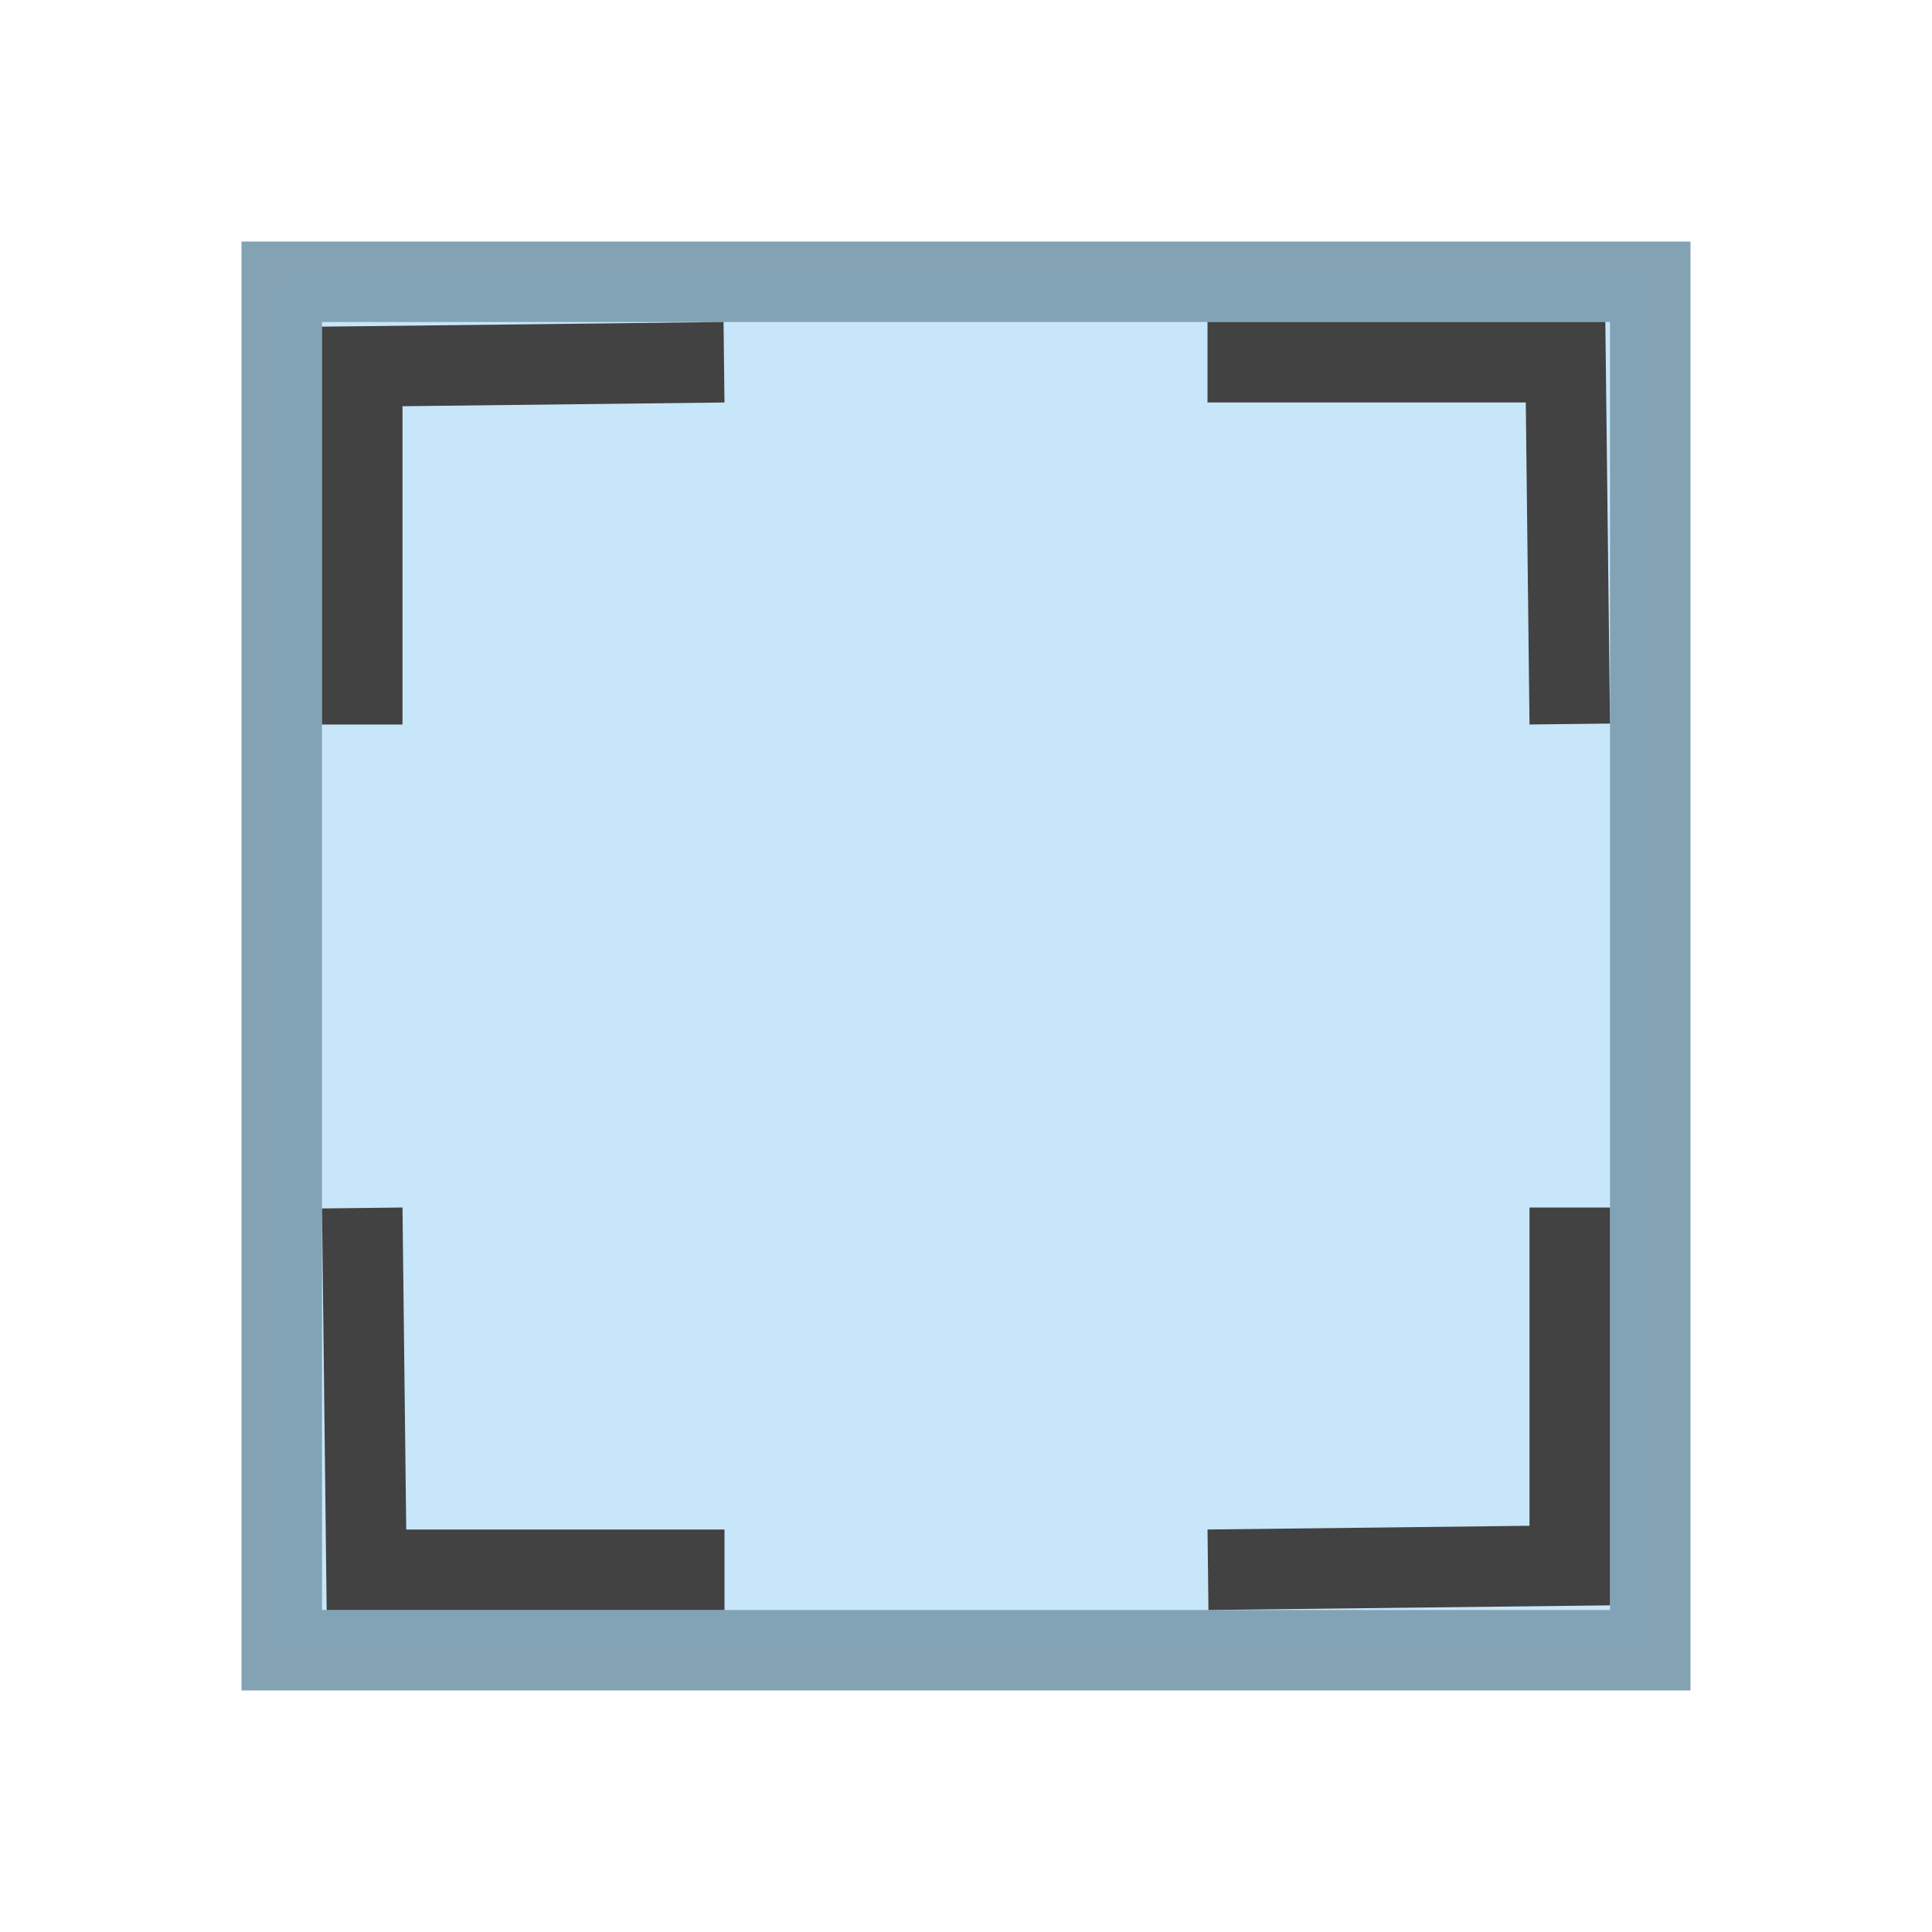 <svg xmlns="http://www.w3.org/2000/svg" height="24" width="24"><path d="M3.5 3.5h17v17h-17z" fill="#c8e6fa" stroke="#81a1b4" stroke-linecap="round" stroke-opacity=".984"/><path d="M4.5 9V4.552L8.994 4.5M15 4.5h4.448l.052 4.494M19.5 15v4.448l-4.494.052M9 19.5H4.552L4.5 15.006" fill="none" stroke="#424242"/></svg>

